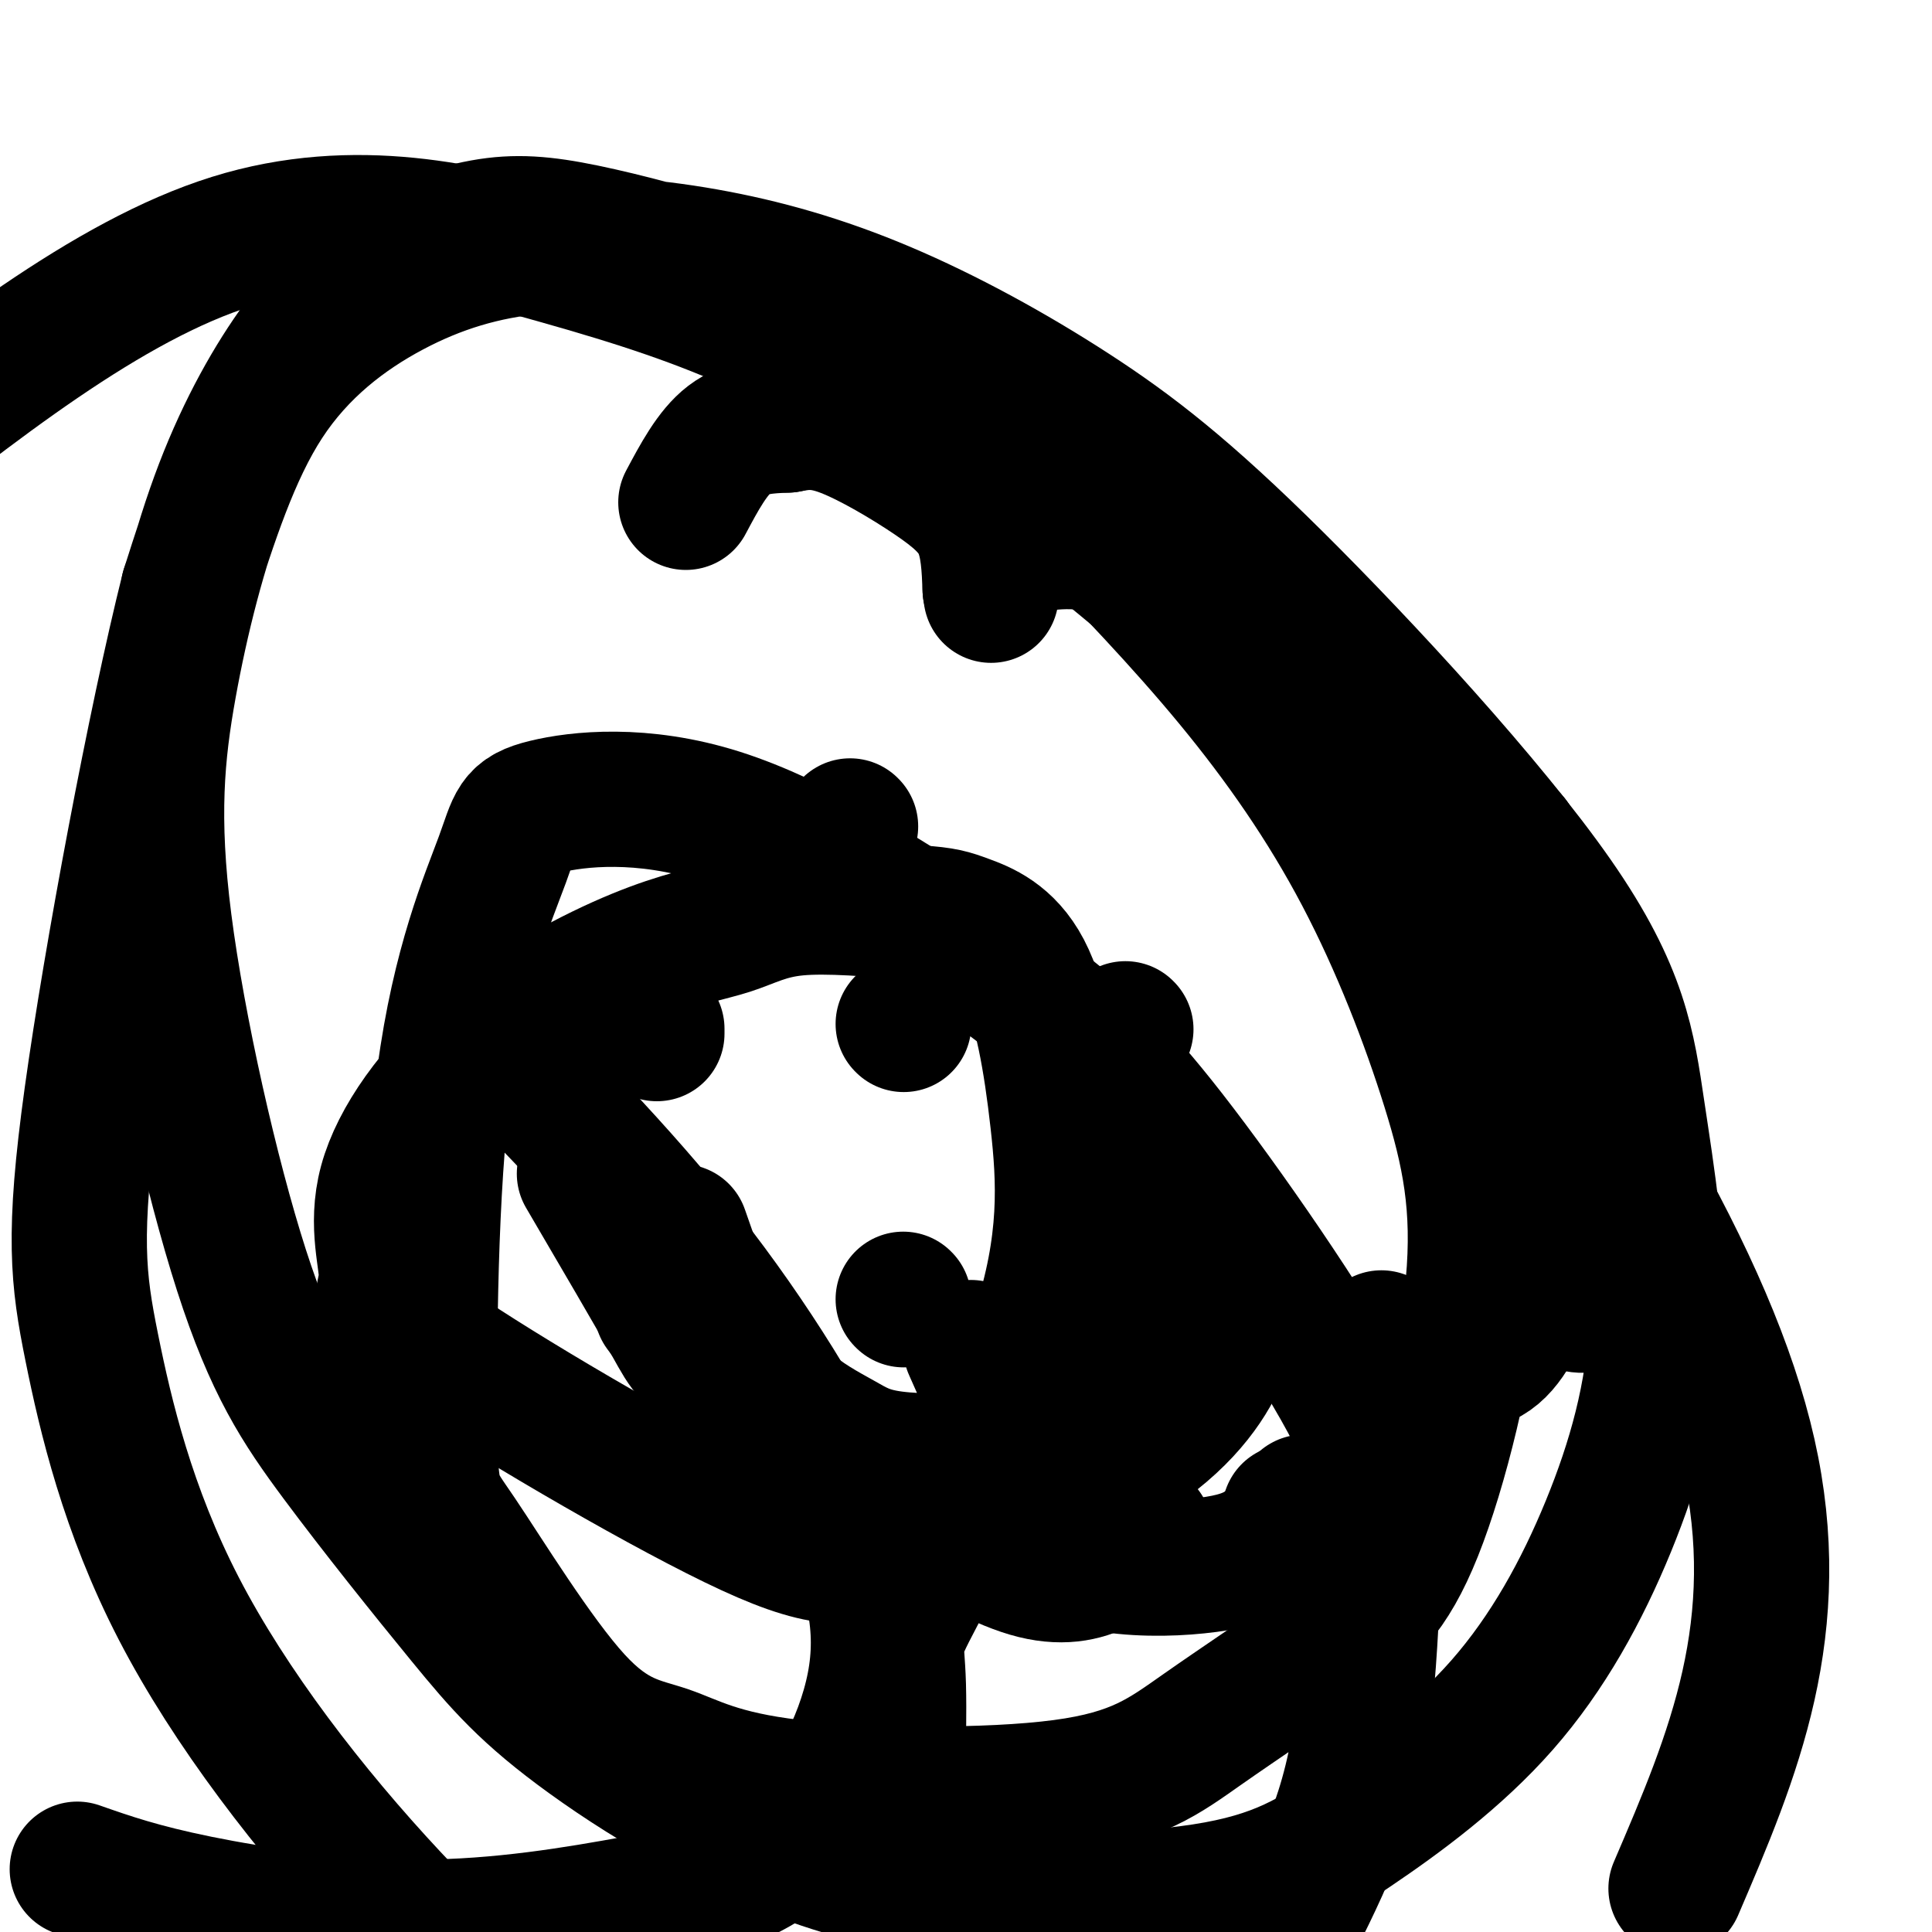<svg viewBox='0 0 400 400' version='1.1' xmlns='http://www.w3.org/2000/svg' xmlns:xlink='http://www.w3.org/1999/xlink'><g fill='none' stroke='#000000' stroke-width='28' stroke-linecap='round' stroke-linejoin='round'><path d='M187,269c0.000,0.000 0.100,0.100 0.1,0.1'/><path d='M176,171c0.000,0.000 0.100,0.100 0.1,0.1'/><path d='M233,213c0.000,0.000 0.100,0.100 0.1,0.1'/><path d='M136,213c0.000,0.000 0.000,1.000 0,1'/><path d='M187,212c0.000,0.000 0.100,0.100 0.1,0.1'/><path d='M142,104c2.750,-5.167 5.500,-10.333 9,-13c3.500,-2.667 7.750,-2.833 12,-3'/><path d='M163,88c3.636,-0.726 6.727,-1.040 12,1c5.273,2.040 12.727,6.434 18,10c5.273,3.566 8.364,6.305 10,10c1.636,3.695 1.818,8.348 2,13'/><path d='M205,122c0.333,2.167 0.167,1.083 0,0'/><path d='M206,119c0.137,-1.744 0.274,-3.488 4,-5c3.726,-1.512 11.042,-2.792 19,-1c7.958,1.792 16.560,6.655 22,11c5.440,4.345 7.720,8.173 10,12'/><path d='M261,136c2.133,2.978 2.467,4.422 2,6c-0.467,1.578 -1.733,3.289 -3,5'/><path d='M261,143c6.356,0.022 12.711,0.044 17,0c4.289,-0.044 6.511,-0.156 12,5c5.489,5.156 14.244,15.578 23,26'/><path d='M313,174c3.000,4.667 -1.000,3.333 -5,2'/><path d='M308,176c5.356,4.178 10.711,8.356 16,16c5.289,7.644 10.511,18.756 12,24c1.489,5.244 -0.756,4.622 -3,4'/><path d='M333,220c-3.667,1.000 -11.333,1.500 -19,2'/><path d='M317,225c2.844,2.044 5.689,4.089 9,13c3.311,8.911 7.089,24.689 5,30c-2.089,5.311 -10.044,0.156 -18,-5'/><path d='M317,267c-2.422,5.822 -4.844,11.644 -9,14c-4.156,2.356 -10.044,1.244 -14,0c-3.956,-1.244 -5.978,-2.622 -8,-4'/><path d='M290,284c0.156,9.178 0.311,18.356 0,23c-0.311,4.644 -1.089,4.756 -5,5c-3.911,0.244 -10.956,0.622 -18,1'/><path d='M270,311c-2.488,3.387 -4.976,6.774 -8,9c-3.024,2.226 -6.583,3.292 -12,4c-5.417,0.708 -12.690,1.060 -20,0c-7.310,-1.060 -14.655,-3.530 -22,-6'/><path d='M237,317c-2.667,2.578 -5.333,5.156 -9,7c-3.667,1.844 -8.333,2.956 -15,1c-6.667,-1.956 -15.333,-6.978 -24,-12'/><path d='M204,317c-4.689,2.000 -9.378,4.000 -14,5c-4.622,1.000 -9.178,1.000 -13,0c-3.822,-1.000 -6.911,-3.000 -10,-5'/><path d='M195,310c0.607,2.810 1.214,5.619 0,8c-1.214,2.381 -4.250,4.333 -11,2c-6.750,-2.333 -17.214,-8.952 -22,-13c-4.786,-4.048 -3.893,-5.524 -3,-7'/><path d='M203,302c0.890,4.085 1.780,8.169 2,11c0.220,2.831 -0.230,4.408 -3,6c-2.770,1.592 -7.861,3.198 -14,2c-6.139,-1.198 -13.325,-5.199 -22,-14c-8.675,-8.801 -18.837,-22.400 -29,-36'/><path d='M201,279c2.905,6.528 5.810,13.055 7,17c1.190,3.945 0.666,5.306 -4,6c-4.666,0.694 -13.474,0.719 -19,0c-5.526,-0.719 -7.770,-2.182 -11,-4c-3.230,-1.818 -7.447,-3.989 -12,-8c-4.553,-4.011 -9.444,-9.860 -13,-16c-3.556,-6.140 -5.778,-12.570 -8,-19'/><path d='M231,272c6.026,6.059 12.051,12.118 7,20c-5.051,7.882 -21.179,17.587 -39,16c-17.821,-1.587 -37.337,-14.466 -47,-21c-9.663,-6.534 -9.475,-6.724 -13,-13c-3.525,-6.276 -10.762,-18.638 -18,-31'/><path d='M239,245c5.163,7.571 10.326,15.142 13,21c2.674,5.858 2.858,10.002 0,16c-2.858,5.998 -8.758,13.851 -21,21c-12.242,7.149 -30.828,13.594 -43,17c-12.172,3.406 -17.932,3.772 -36,-5c-18.068,-8.772 -48.445,-26.682 -62,-36c-13.555,-9.318 -10.289,-10.045 -10,-14c0.289,-3.955 -2.398,-11.138 0,-20c2.398,-8.862 9.880,-19.402 20,-28c10.120,-8.598 22.878,-15.253 32,-19c9.122,-3.747 14.610,-4.586 19,-6c4.390,-1.414 7.683,-3.404 14,-4c6.317,-0.596 15.659,0.202 25,1'/><path d='M190,189c5.507,0.374 6.776,0.808 10,2c3.224,1.192 8.403,3.141 12,10c3.597,6.859 5.611,18.628 7,31c1.389,12.372 2.151,25.348 -4,44c-6.151,18.652 -19.216,42.979 -25,54c-5.784,11.021 -4.288,8.736 -4,19c0.288,10.264 -0.632,33.075 0,45c0.632,11.925 2.816,12.962 5,14'/><path d='M268,398c3.701,-7.453 7.401,-14.907 10,-23c2.599,-8.093 4.096,-16.826 5,-27c0.904,-10.174 1.214,-21.788 2,-30c0.786,-8.212 2.048,-13.023 -6,-28c-8.048,-14.977 -25.408,-40.121 -37,-55c-11.592,-14.879 -17.418,-19.493 -23,-24c-5.582,-4.507 -10.921,-8.908 -23,-17c-12.079,-8.092 -30.897,-19.876 -47,-25c-16.103,-5.124 -29.489,-3.589 -36,-2c-6.511,1.589 -6.147,3.231 -9,11c-2.853,7.769 -8.924,21.666 -12,45c-3.076,23.334 -3.156,56.105 -3,72c0.156,15.895 0.547,14.915 6,23c5.453,8.085 15.969,25.236 24,34c8.031,8.764 13.579,9.141 19,11c5.421,1.859 10.715,5.202 26,7c15.285,1.798 40.562,2.053 56,0c15.438,-2.053 21.037,-6.414 29,-12c7.963,-5.586 18.290,-12.399 26,-18c7.710,-5.601 12.804,-9.992 18,-23c5.196,-13.008 10.495,-34.635 12,-51c1.505,-16.365 -0.782,-27.469 -5,-41c-4.218,-13.531 -10.366,-29.489 -18,-44c-7.634,-14.511 -16.752,-27.575 -27,-40c-10.248,-12.425 -21.624,-24.213 -33,-36'/><path d='M222,105c-12.413,-12.479 -26.946,-25.678 -39,-34c-12.054,-8.322 -21.630,-11.768 -32,-15c-10.370,-3.232 -21.536,-6.251 -30,-8c-8.464,-1.749 -14.227,-2.229 -21,-1c-6.773,1.229 -14.555,4.167 -21,8c-6.445,3.833 -11.551,8.560 -17,16c-5.449,7.440 -11.240,17.593 -16,30c-4.760,12.407 -8.490,27.068 -11,41c-2.510,13.932 -3.801,27.133 -1,49c2.801,21.867 9.695,52.399 16,72c6.305,19.601 12.020,28.272 20,39c7.980,10.728 18.226,23.513 26,33c7.774,9.487 13.076,15.675 26,25c12.924,9.325 33.470,21.787 57,28c23.530,6.213 50.043,6.176 67,4c16.957,-2.176 24.357,-6.490 34,-13c9.643,-6.510 21.529,-15.215 31,-26c9.471,-10.785 16.526,-23.649 22,-37c5.474,-13.351 9.368,-27.190 10,-42c0.632,-14.810 -1.999,-30.593 -4,-44c-2.001,-13.407 -3.373,-24.439 -17,-44c-13.627,-19.561 -39.508,-47.653 -58,-66c-18.492,-18.347 -29.593,-26.950 -42,-35c-12.407,-8.050 -26.119,-15.548 -39,-21c-12.881,-5.452 -24.932,-8.859 -37,-11c-12.068,-2.141 -24.152,-3.017 -35,-2c-10.848,1.017 -20.459,3.928 -30,9c-9.541,5.072 -19.012,12.306 -26,23c-6.988,10.694 -11.494,24.847 -16,39'/><path d='M39,122c-6.857,27.321 -16.000,76.122 -20,105c-4.000,28.878 -2.856,37.833 0,52c2.856,14.167 7.423,33.545 18,54c10.577,20.455 27.165,41.987 44,60c16.835,18.013 33.918,32.506 51,47'/><path d='M347,391c5.861,-13.663 11.722,-27.327 15,-42c3.278,-14.673 3.975,-30.356 0,-48c-3.975,-17.644 -12.620,-37.250 -25,-59c-12.380,-21.750 -28.495,-45.646 -44,-65c-15.505,-19.354 -30.400,-34.167 -46,-48c-15.600,-13.833 -31.904,-26.687 -47,-37c-15.096,-10.313 -28.985,-18.084 -42,-24c-13.015,-5.916 -25.158,-9.977 -43,-15c-17.842,-5.023 -41.383,-11.006 -67,-3c-25.617,8.006 -53.308,30.003 -81,52'/><path d='M16,387c6.510,2.282 13.020,4.564 25,7c11.980,2.436 29.430,5.025 46,5c16.570,-0.025 32.262,-2.665 45,-5c12.738,-2.335 22.524,-4.366 31,-12c8.476,-7.634 15.643,-20.871 18,-33c2.357,-12.129 -0.096,-23.150 -7,-38c-6.904,-14.850 -18.258,-33.529 -32,-51c-13.742,-17.471 -29.871,-33.736 -46,-50'/></g>
</svg>